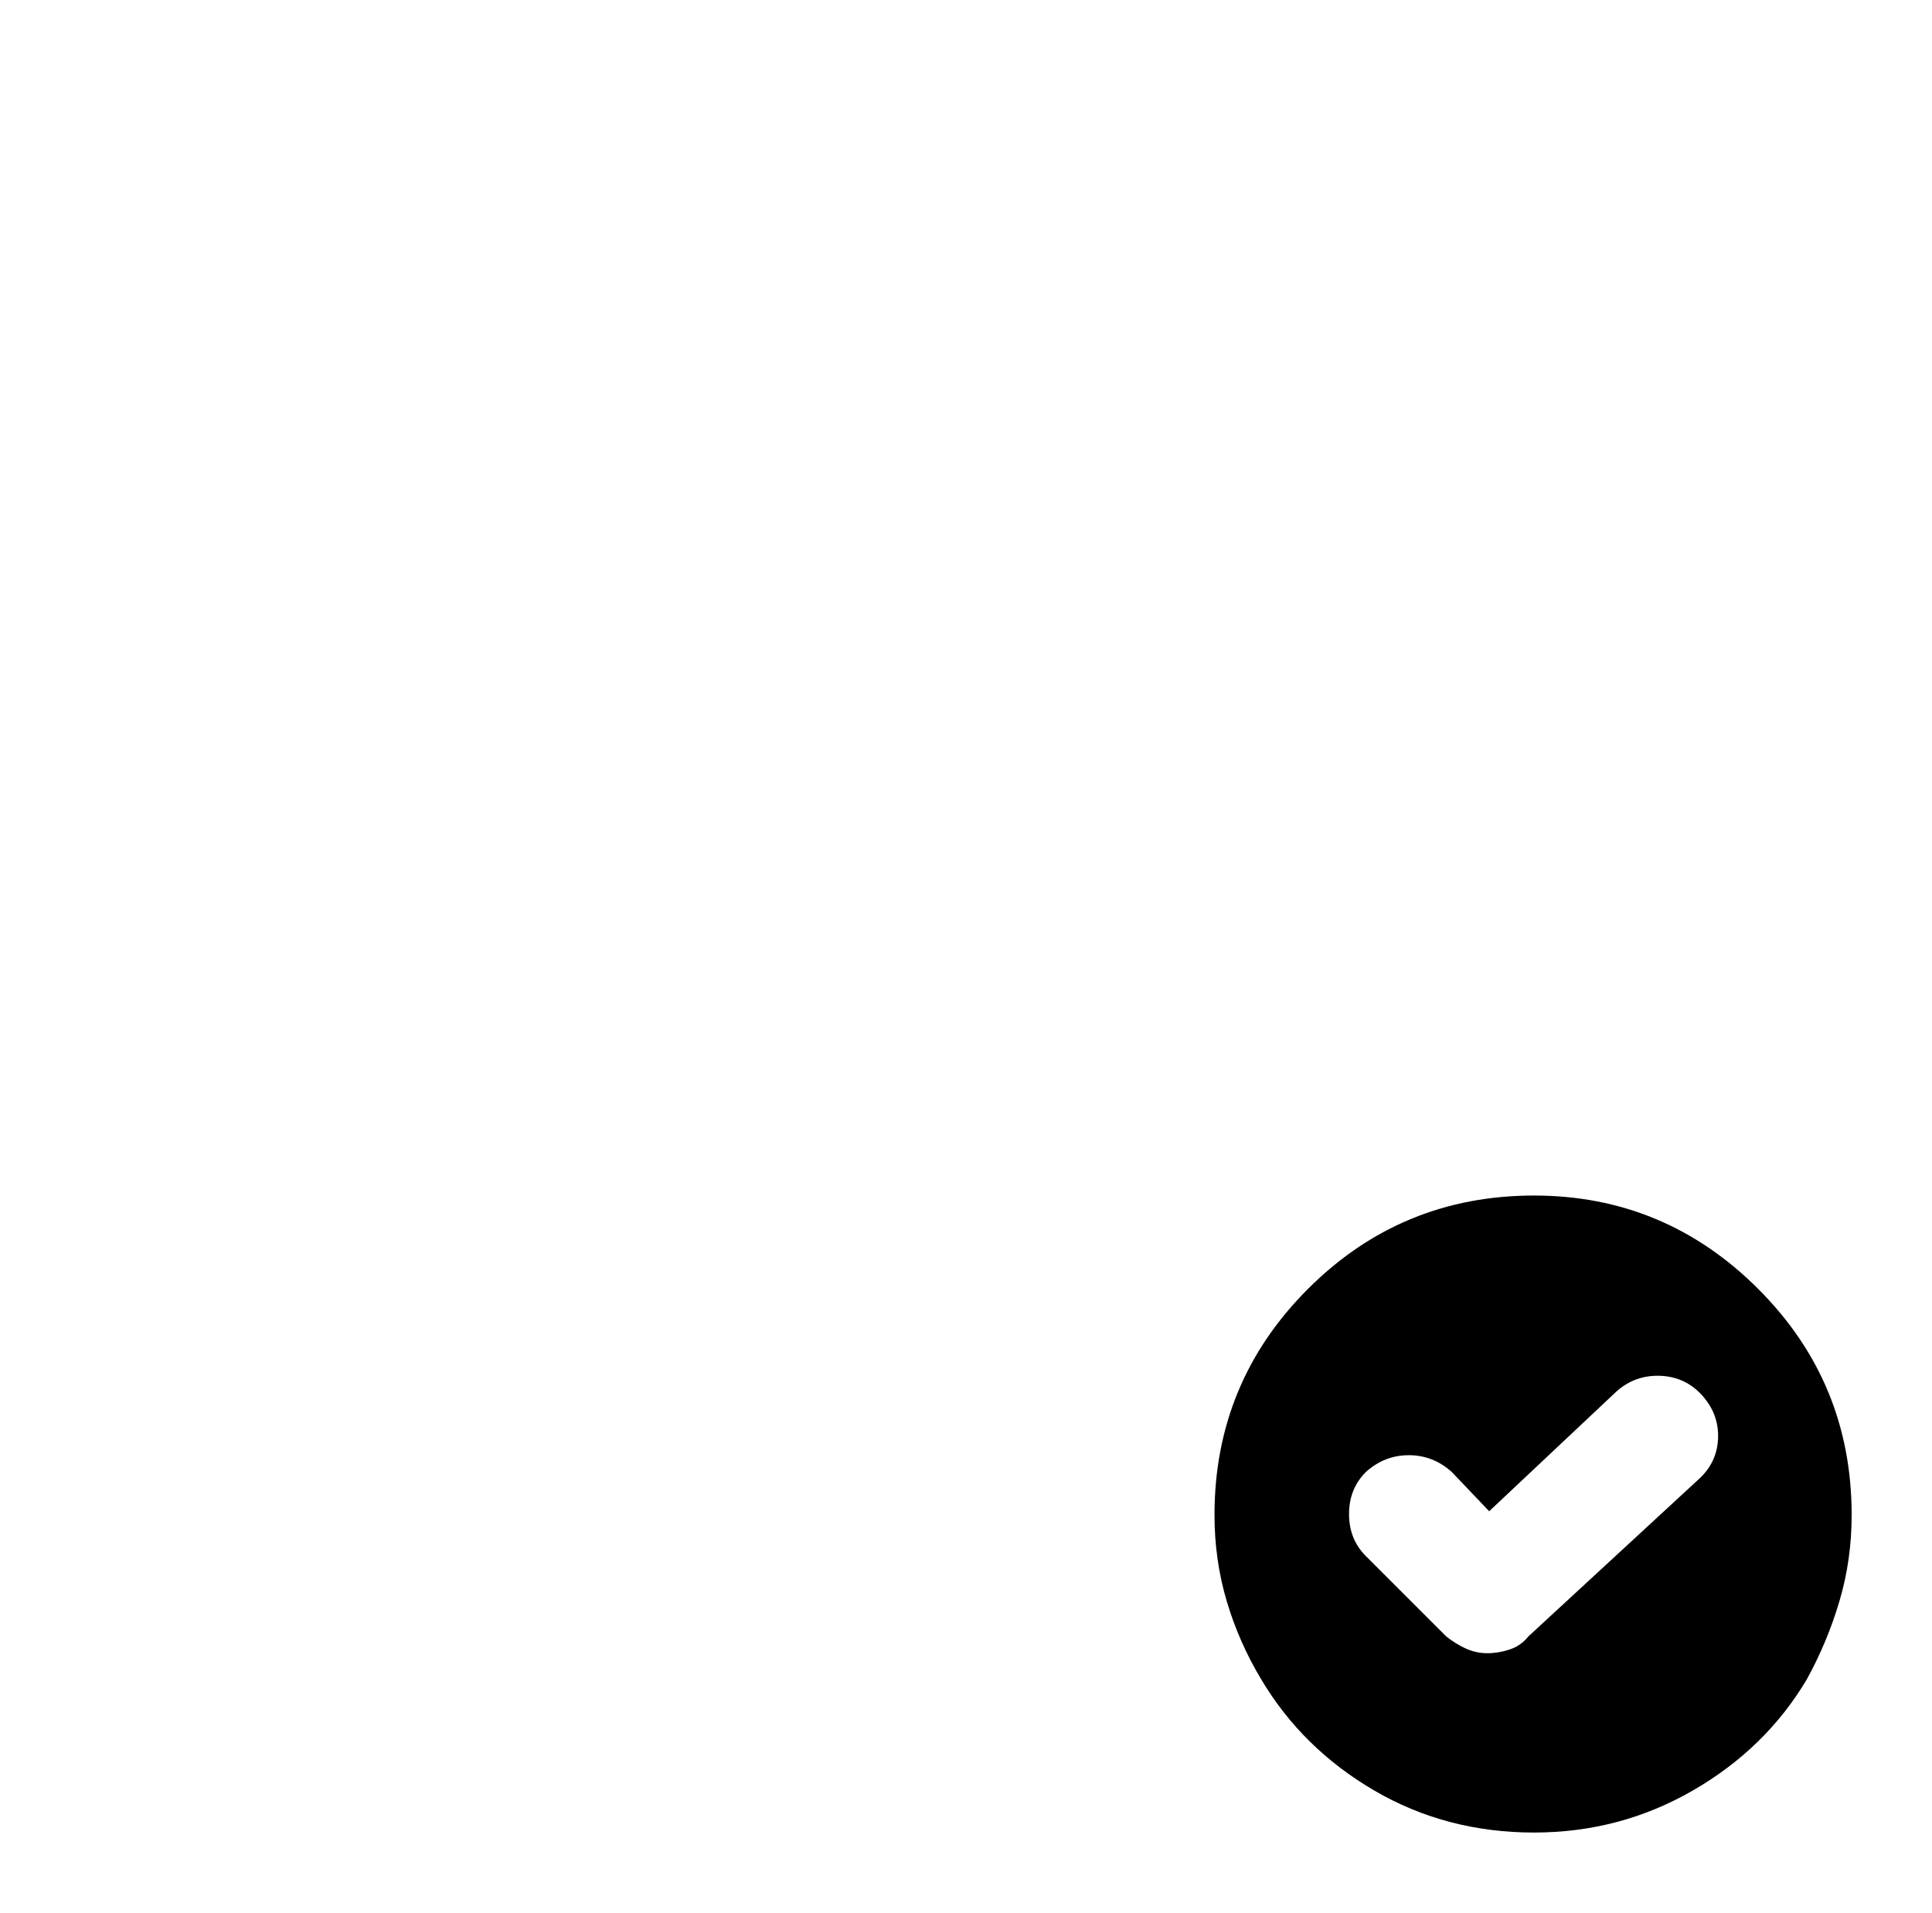 <?xml version="1.0" standalone="no"?>
<!DOCTYPE svg PUBLIC "-//W3C//DTD SVG 1.1//EN" "http://www.w3.org/Graphics/SVG/1.1/DTD/svg11.dtd" >
<svg xmlns="http://www.w3.org/2000/svg" xmlns:xlink="http://www.w3.org/1999/xlink" version="1.1" viewBox="-10 0 1034 1024">
   <path fill="currentColor"
d="M811 640q-71 0 -121 50t-50 121q0 24 6.5 46t18.5 42q22 37 60.5 59.5t85.5 22.5q46 0 85 -22.5t61 -59.5q11 -20 17.5 -42t6.5 -46q0 -71 -50 -121t-120 -50v0zM899 792l-91 84q-4 5 -10 7t-12 2t-11.5 -2.5t-10.5 -6.5l-43 -43q-9 -9 -9 -22.5t9 -22.5q10 -9 23 -9
t23 9l20 21l68 -64q10 -9 23.5 -8.5t22.5 10.5t8.5 23t-10.5 22v0z" />
</svg>
